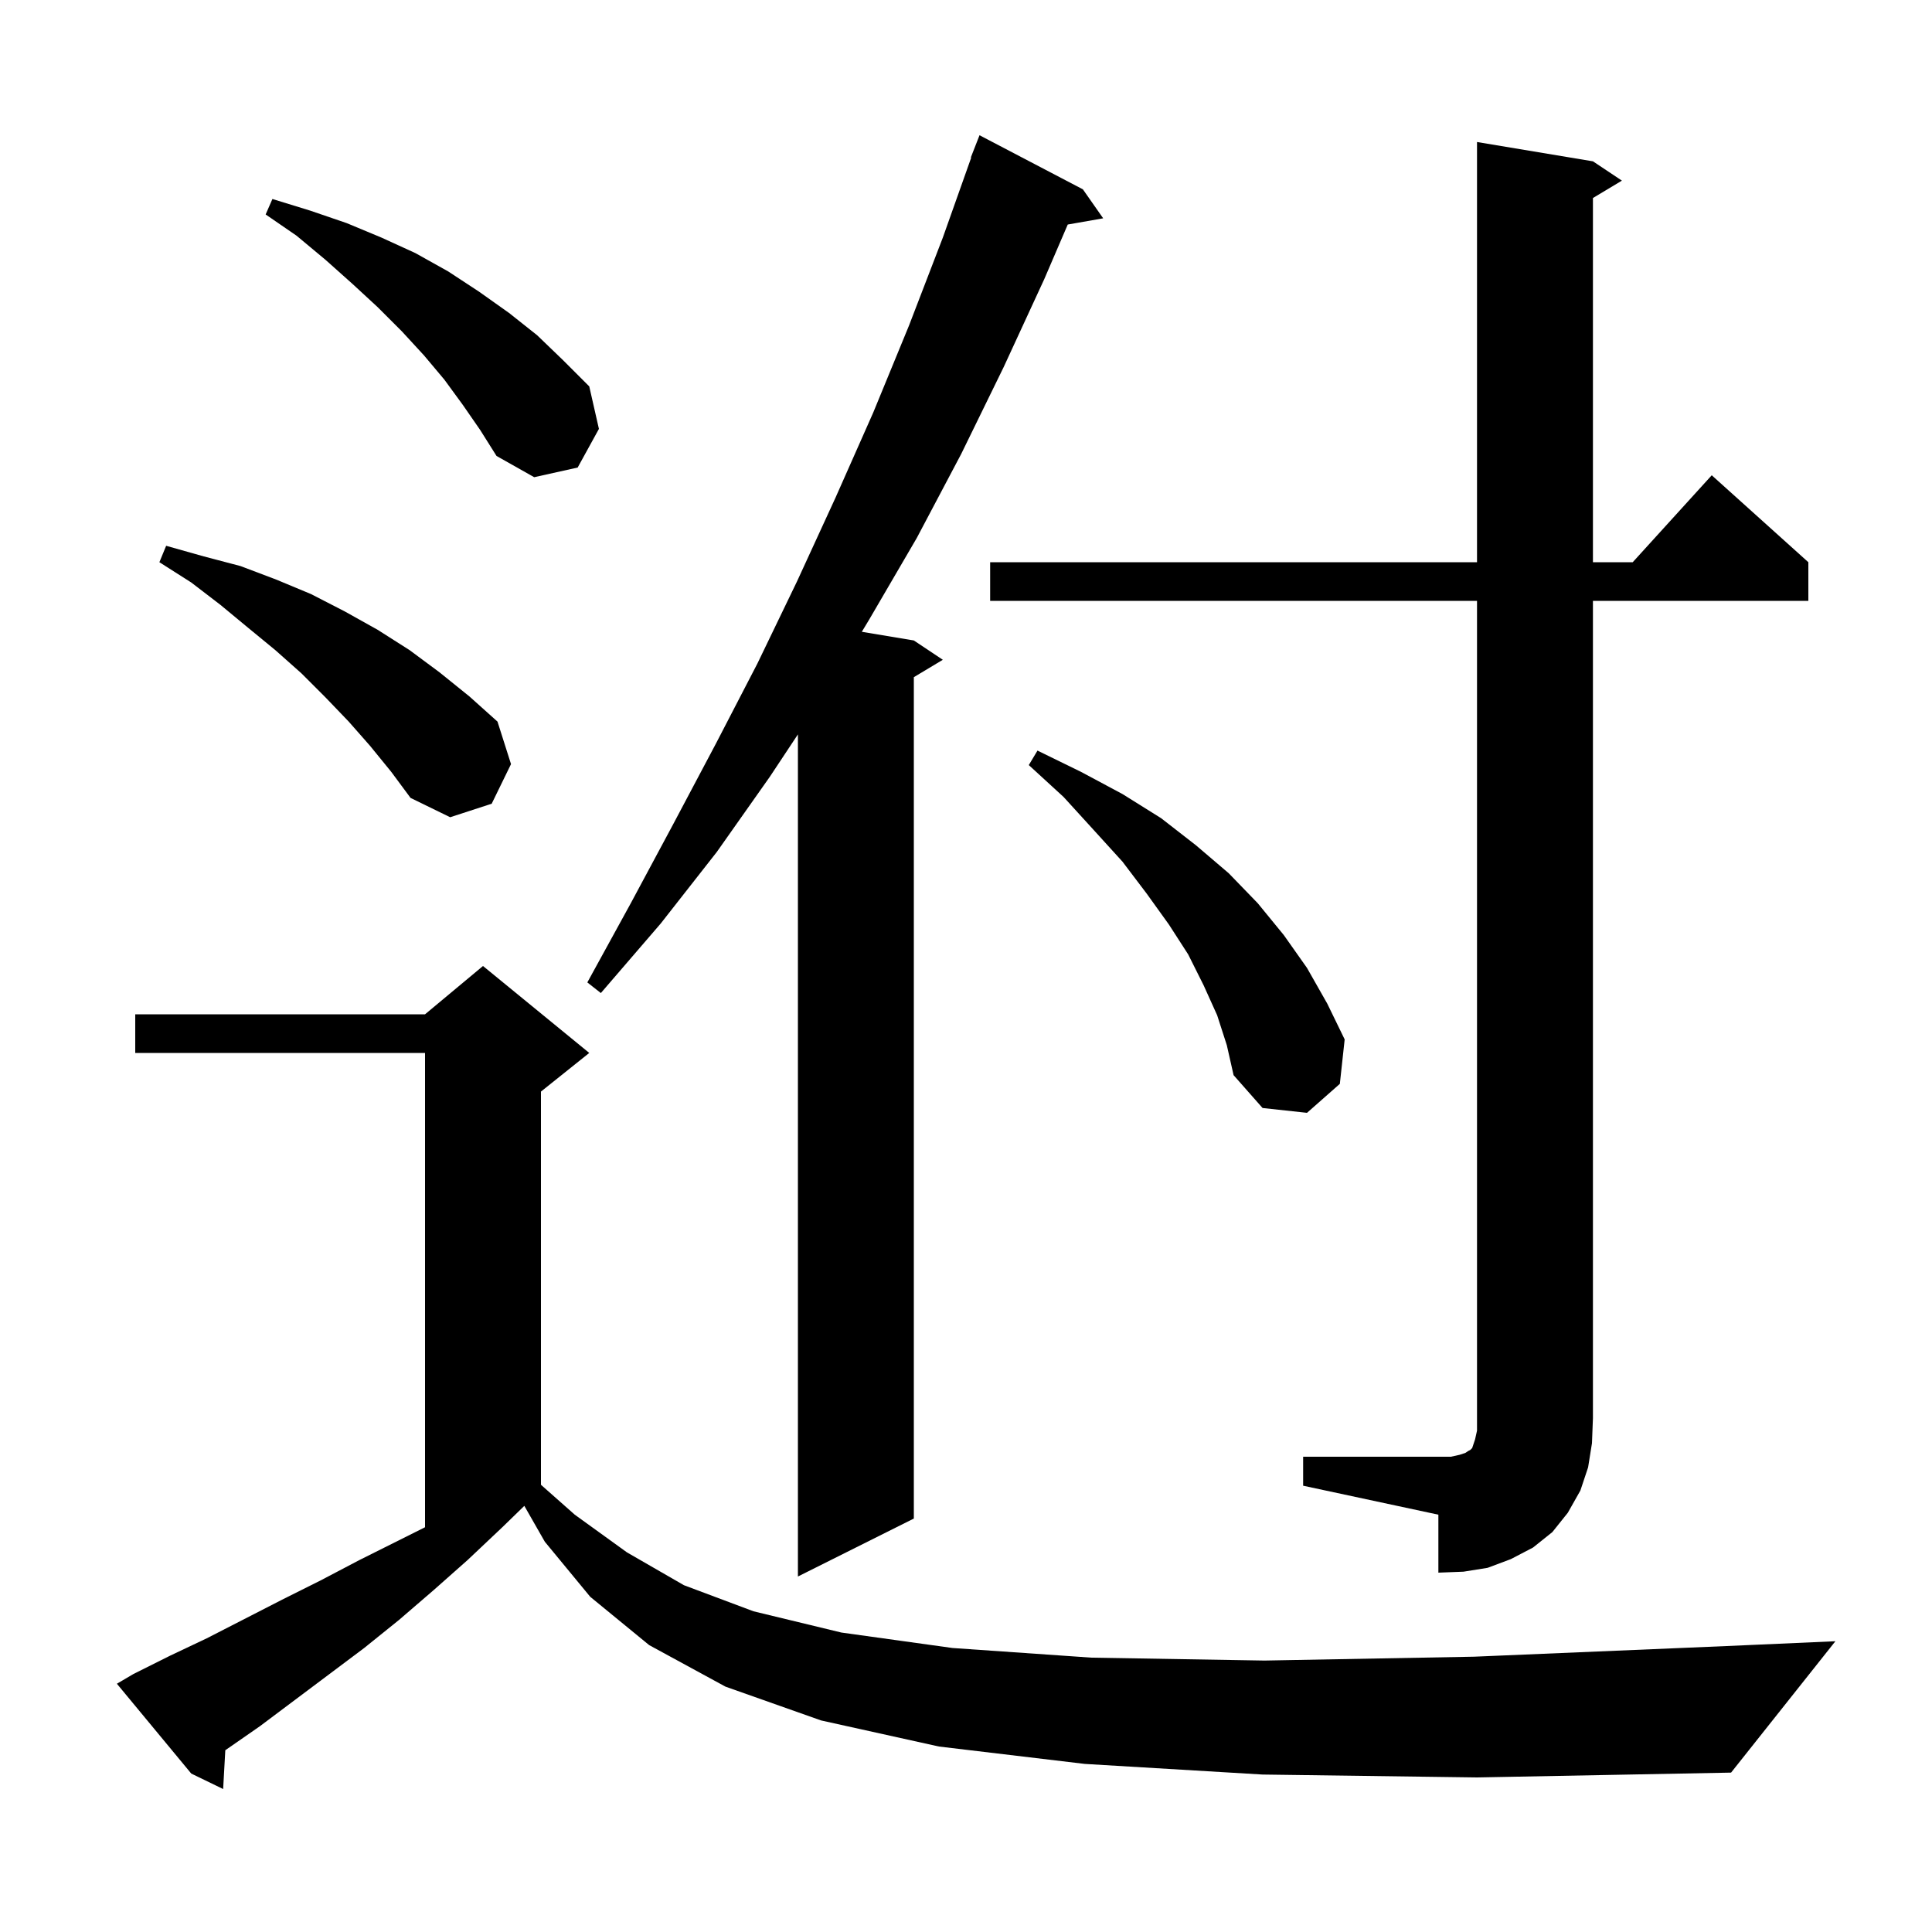 <svg xmlns="http://www.w3.org/2000/svg" xmlns:xlink="http://www.w3.org/1999/xlink" version="1.1" baseProfile="full" viewBox="0 0 200 200" width="200" height="200"><g fill="currentColor"><path d="M 130.7 183.7 L 112.3 182.6 L 97.2 180.8 L 85.0 178.1 L 75.1 174.6 L 67.2 170.3 L 61.1 165.3 L 56.4 159.6 L 54.278 155.887 L 52.0 158.1 L 48.4 161.5 L 44.9 164.6 L 41.3 167.7 L 37.7 170.6 L 26.9 178.7 L 23.323 181.184 L 23.1 185.2 L 19.8 183.6 L 12.1 174.3 L 13.8 173.3 L 17.6 171.4 L 21.4 169.6 L 29.2 165.6 L 33.2 163.6 L 37.2 161.5 L 44.0 158.1 L 44.0 109.0 L 14.0 109.0 L 14.0 105.0 L 44.0 105.0 L 50.0 100.0 L 61.0 109.0 L 56.0 113.0 L 56.0 153.704 L 59.5 156.8 L 64.9 160.7 L 70.8 164.1 L 78.0 166.8 L 87.1 169.0 L 98.6 170.6 L 113.0 171.6 L 130.9 171.9 L 152.6 171.5 L 178.7 170.4 L 190.0 169.9 L 179.2 183.5 L 152.9 184.0 Z M 112.1 19.6 L 114.2 22.6 L 110.533 23.243 L 108.1 28.9 L 103.9 38.0 L 99.5 47.0 L 94.9 55.7 L 90.0 64.1 L 89.215 65.403 L 94.6 66.3 L 97.6 68.3 L 94.6 70.1 L 94.6 157.2 L 82.6 163.2 L 82.6 76.023 L 79.7 80.4 L 74.2 88.2 L 68.4 95.6 L 62.2 102.8 L 60.8 101.7 L 65.3 93.5 L 69.7 85.3 L 74.1 77.0 L 78.4 68.7 L 82.5 60.2 L 86.5 51.5 L 90.4 42.7 L 94.1 33.7 L 97.6 24.6 L 100.541 16.312 L 100.5 16.3 L 101.4 14.0 Z M 134.9 150.8 L 150.2 150.8 L 151.1 150.6 L 151.7 150.4 L 152.0 150.2 L 152.2 150.1 L 152.4 149.9 L 152.7 149.0 L 152.9 148.1 L 152.9 62.2 L 102.5 62.2 L 102.5 58.2 L 152.9 58.2 L 152.9 14.7 L 164.9 16.7 L 167.9 18.7 L 164.9 20.5 L 164.9 58.2 L 169.018 58.2 L 177.2 49.2 L 187.2 58.2 L 187.2 62.2 L 164.9 62.2 L 164.9 146.8 L 164.8 149.4 L 164.4 151.9 L 163.6 154.3 L 162.3 156.6 L 160.7 158.6 L 158.7 160.2 L 156.4 161.4 L 154.0 162.3 L 151.5 162.7 L 148.9 162.8 L 148.9 156.8 L 134.9 153.8 Z M 126.0 105.1 L 124.6 102.0 L 123.0 98.8 L 121.0 95.7 L 118.7 92.5 L 116.2 89.2 L 113.2 85.9 L 110.1 82.5 L 106.5 79.2 L 107.4 77.7 L 111.9 79.9 L 116.2 82.2 L 120.2 84.7 L 123.8 87.5 L 127.2 90.4 L 130.2 93.5 L 132.9 96.8 L 135.3 100.2 L 137.4 103.9 L 139.2 107.6 L 138.7 112.2 L 135.3 115.2 L 130.7 114.7 L 127.7 111.3 L 127.0 108.2 Z M 38.3 77.2 L 36.1 74.7 L 33.7 72.2 L 31.2 69.7 L 28.5 67.3 L 25.7 65.0 L 22.8 62.6 L 19.8 60.3 L 16.5 58.2 L 17.2 56.5 L 21.1 57.6 L 24.9 58.6 L 28.6 60.0 L 32.2 61.5 L 35.7 63.3 L 39.1 65.2 L 42.4 67.3 L 45.5 69.6 L 48.6 72.1 L 51.5 74.7 L 52.9 79.1 L 50.9 83.2 L 46.6 84.6 L 42.5 82.6 L 40.5 79.9 Z M 47.9 41.9 L 46.0 39.3 L 43.9 36.8 L 41.6 34.3 L 39.1 31.8 L 36.5 29.4 L 33.7 26.9 L 30.7 24.4 L 27.5 22.2 L 28.2 20.6 L 32.1 21.8 L 35.9 23.1 L 39.5 24.6 L 43.0 26.2 L 46.4 28.1 L 49.6 30.2 L 52.7 32.4 L 55.6 34.7 L 58.3 37.3 L 61.0 40.0 L 62.0 44.4 L 59.8 48.4 L 55.3 49.4 L 51.4 47.2 L 49.7 44.5 Z "/></g></svg>